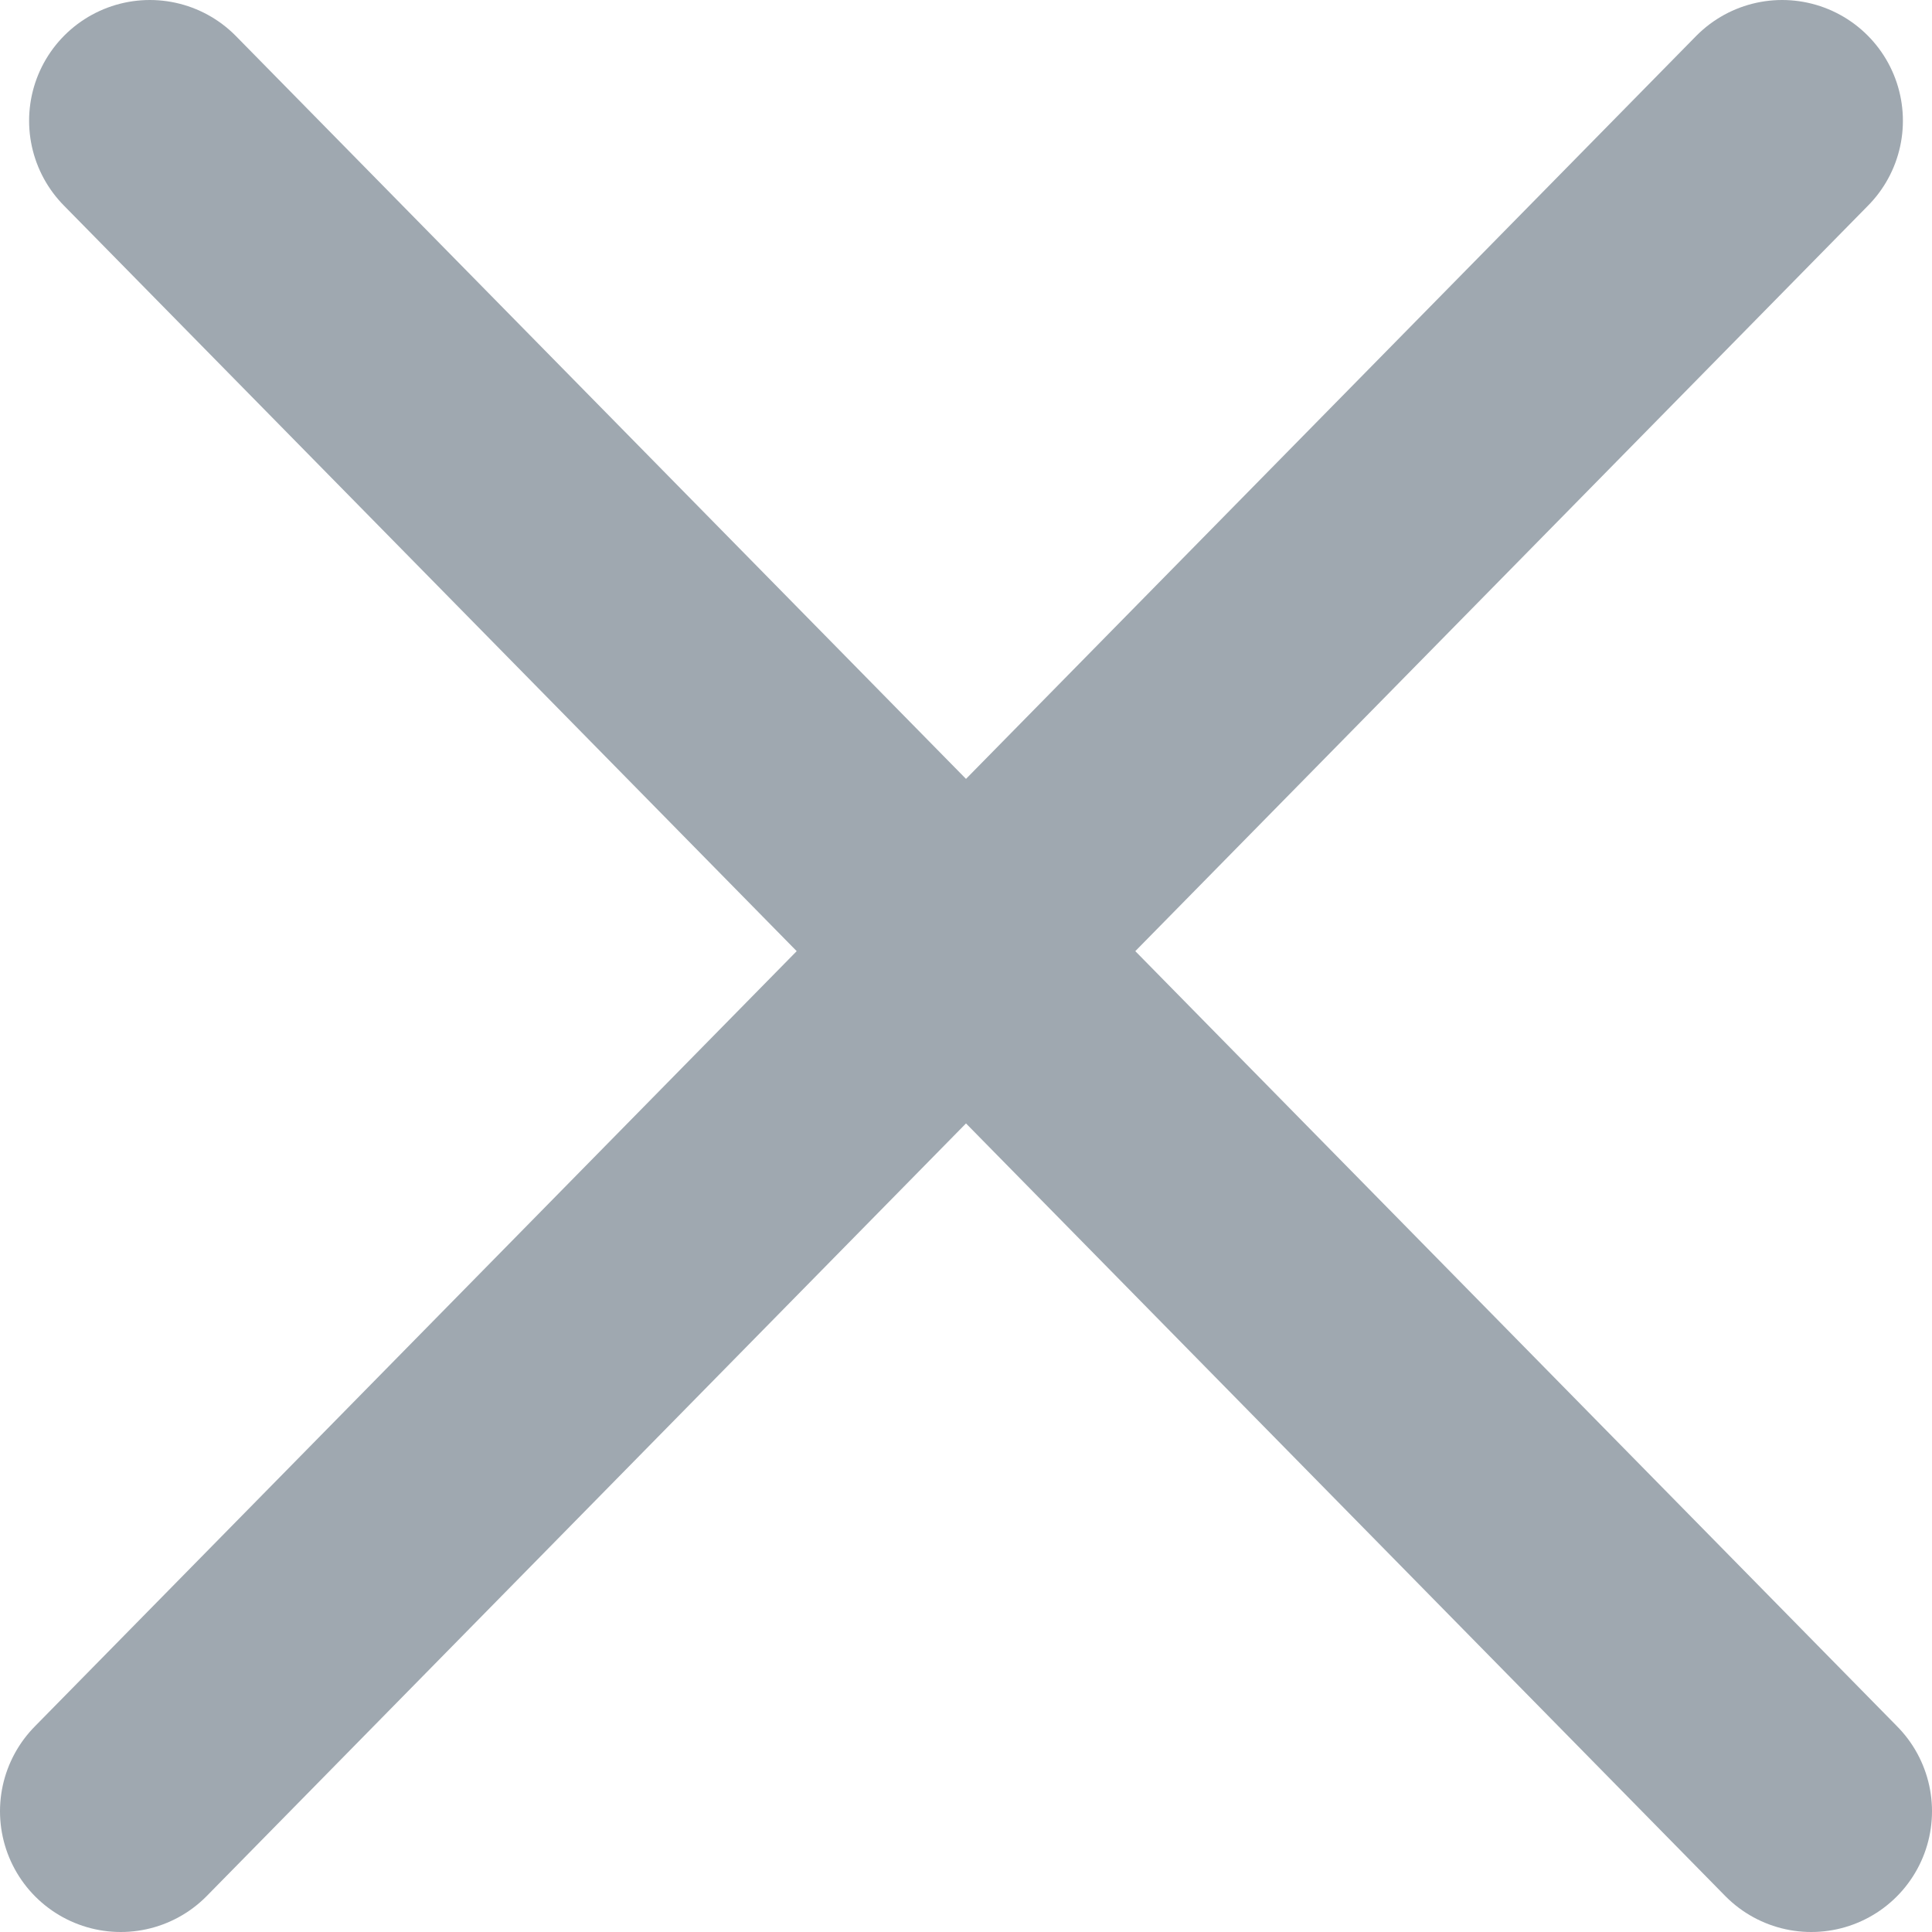 <svg width="16" height="16" viewBox="0 0 16 16" fill="none" xmlns="http://www.w3.org/2000/svg">
<path d="M1.241 1L8 7.877M8 7.877L15 15M8 7.877L1 15M8 7.877L14.759 1" stroke="#9FA8B0" stroke-width="2" stroke-linecap="round"/>
</svg>
